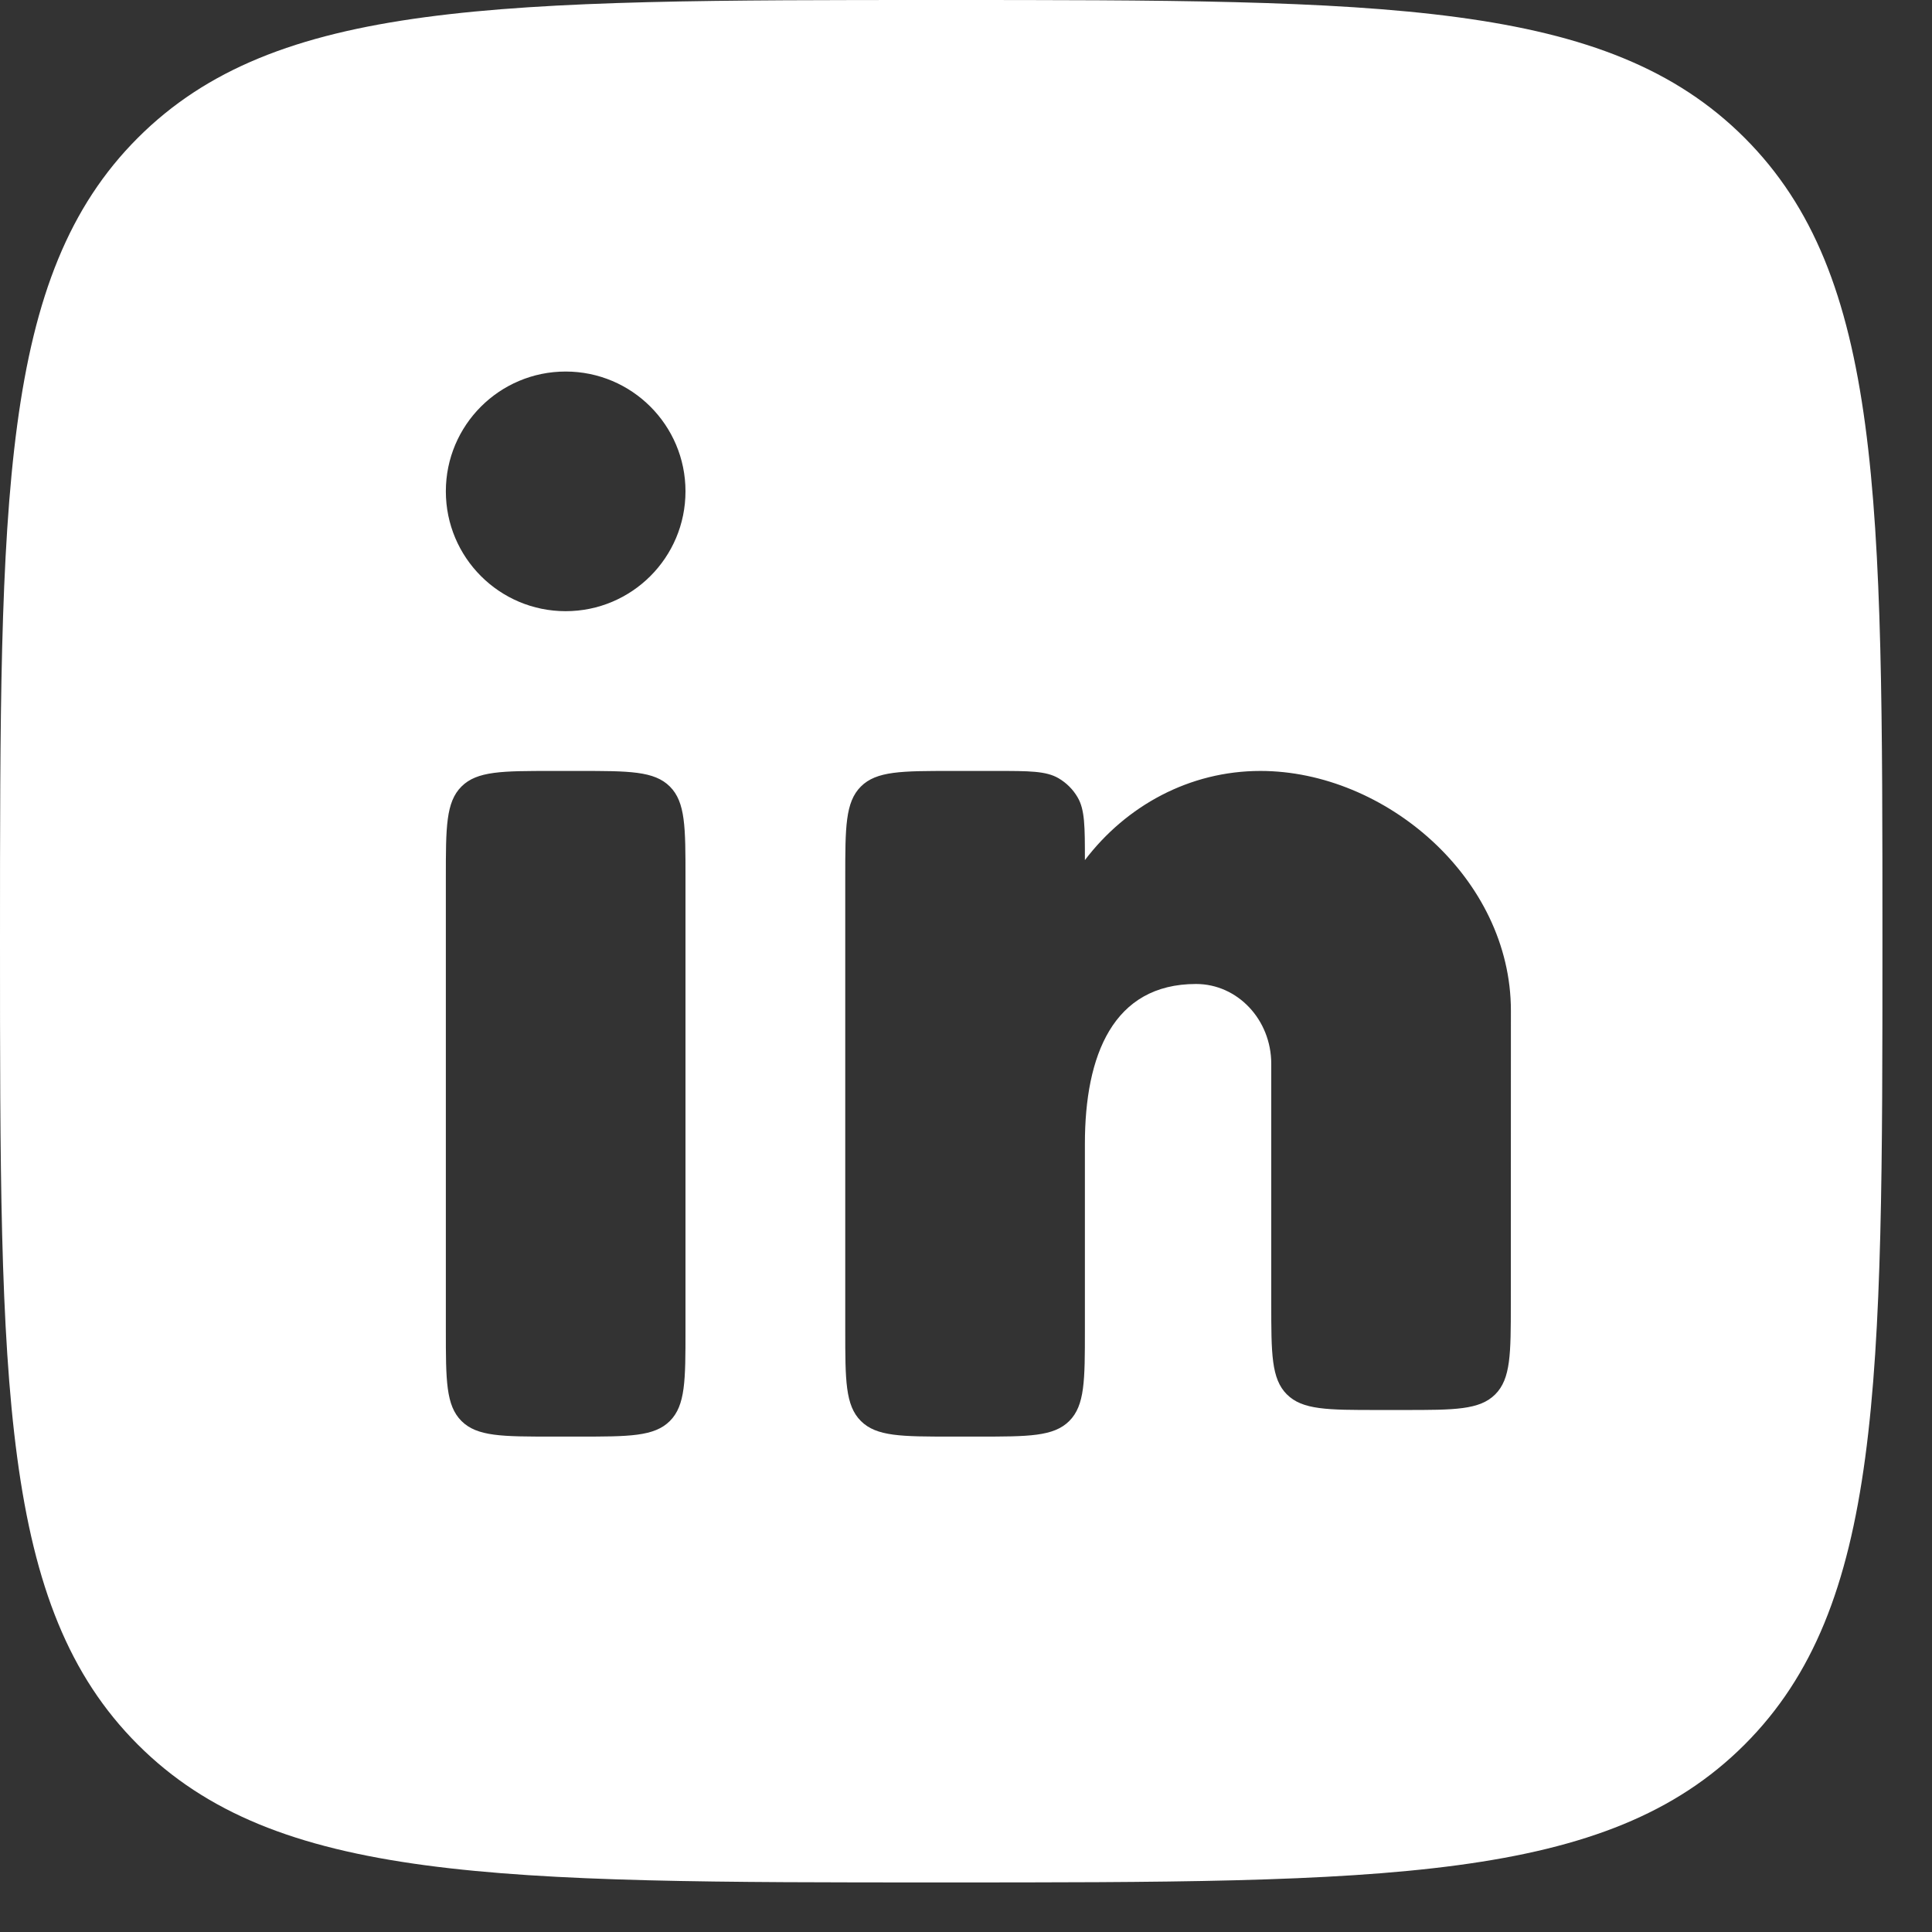 <svg width="26" height="26" viewBox="0 0 26 26" fill="none" xmlns="http://www.w3.org/2000/svg">
<rect x="0" y="0" width="26" height="26" fill="#333333" stroke="none"/>
<g id="LinkedIn">
<path id="Subtract" fill-rule="evenodd" clip-rule="evenodd" d="M1.855 1.855C0 3.71 0 6.696 0 12.667C0 18.638 0 21.623 1.855 23.478C3.71 25.333 6.696 25.333 12.667 25.333H12.667H12.667C18.638 25.333 21.623 25.333 23.478 23.478C25.333 21.623 25.333 18.638 25.333 12.667V12.667V12.667C25.333 6.696 25.333 3.71 23.478 1.855C21.623 0 18.638 0 12.667 0C6.696 0 3.71 0 1.855 1.855ZM7.612 8.225C8.503 8.225 9.225 7.503 9.225 6.612C9.225 5.722 8.503 5 7.612 5C6.722 5 6 5.722 6 6.612C6 7.503 6.722 8.225 7.612 8.225ZM6.21 10.585C6.42 10.375 6.758 10.375 7.433 10.375H7.792C8.467 10.375 8.805 10.375 9.015 10.585C9.225 10.795 9.225 11.133 9.225 11.808V17.9C9.225 18.575 9.225 18.913 9.015 19.123C8.805 19.333 8.467 19.333 7.792 19.333H7.433C6.758 19.333 6.42 19.333 6.21 19.123C6 18.913 6 18.575 6 17.9V11.808C6 11.133 6 10.795 6.21 10.585ZM13.4 10.375H12.808C12.133 10.375 11.795 10.375 11.585 10.585C11.375 10.795 11.375 11.133 11.375 11.808V17.9C11.375 18.575 11.375 18.913 11.585 19.123C11.795 19.333 12.133 19.333 12.808 19.333H13.166C13.842 19.333 14.18 19.333 14.39 19.123C14.6 18.913 14.6 18.575 14.6 17.9L14.6 15.392C14.6 14.204 14.978 13.242 16.096 13.242C16.655 13.242 17.108 13.723 17.108 14.316V17.541C17.108 18.217 17.108 18.555 17.318 18.765C17.528 18.975 17.866 18.975 18.541 18.975H18.899C19.574 18.975 19.912 18.975 20.122 18.765C20.332 18.555 20.332 18.217 20.332 17.542V17.542L20.333 13.6C20.333 11.819 18.639 10.375 16.962 10.375C16.008 10.375 15.156 10.843 14.6 11.575V11.574C14.6 11.123 14.6 10.897 14.502 10.73C14.44 10.623 14.351 10.535 14.245 10.473C14.077 10.375 13.852 10.375 13.4 10.375Z" fill="white"/>
</g>
</svg>
